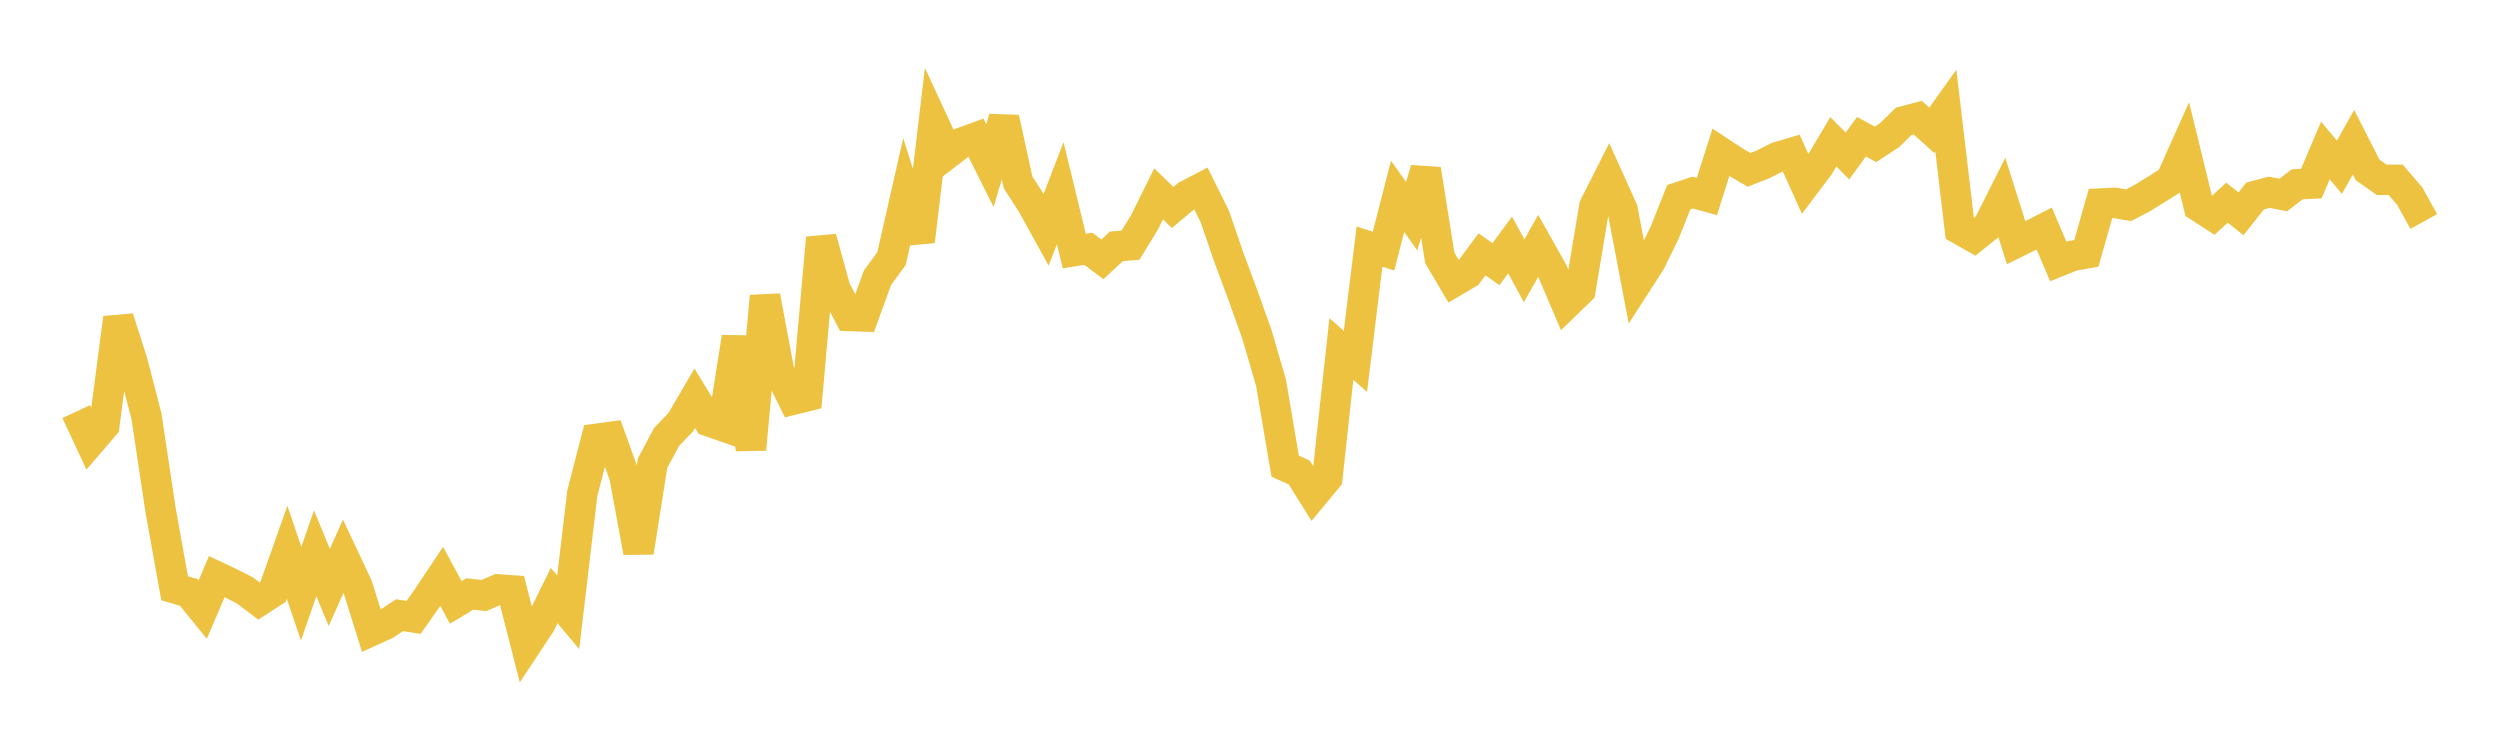 <svg width="164" height="48" xmlns="http://www.w3.org/2000/svg" xmlns:xlink="http://www.w3.org/1999/xlink"><path fill="none" stroke="rgb(237,194,64)" stroke-width="2" d="M5,27.001L5.922,28.979L6.844,27.907L7.766,20.859L8.689,23.756L9.611,27.319L10.533,33.46L11.455,38.591L12.377,38.859L13.299,39.99L14.222,37.825L15.144,38.261L16.066,38.733L16.988,39.429L17.91,38.83L18.832,36.228L19.754,38.943L20.677,36.296L21.599,38.534L22.521,36.48L23.443,38.437L24.365,41.386L25.287,40.967L26.21,40.358L27.132,40.499L28.054,39.19L28.976,37.809L29.898,39.521L30.82,38.964L31.743,39.066L32.665,38.669L33.587,38.733L34.509,42.332L35.431,40.937L36.353,39.07L37.275,40.167L38.198,32.369L39.12,28.79L40.042,28.664L40.964,31.229L41.886,36.227L42.808,30.386L43.731,28.658L44.653,27.701L45.575,26.124L46.497,27.635L47.419,27.957L48.341,22.124L49.263,29.479L50.186,19.43L51.108,24.352L52.03,26.215L52.952,25.985L53.874,15.606L54.796,18.952L55.719,20.725L56.641,20.758L57.563,18.221L58.485,16.96L59.407,12.892L60.329,15.83L61.251,8.075L62.174,10.065L63.096,9.359L64.018,9.023L64.94,10.867L65.862,7.746L66.784,11.957L67.707,13.396L68.629,15.064L69.551,12.669L70.473,16.468L71.395,16.32L72.317,17.013L73.24,16.158L74.162,16.085L75.084,14.576L76.006,12.713L76.928,13.609L77.85,12.832L78.772,12.35L79.695,14.21L80.617,16.896L81.539,19.375L82.461,21.959L83.383,25.127L84.305,30.575L85.228,30.997L86.15,32.467L87.072,31.356L87.994,22.893L88.916,23.705L89.838,16.178L90.76,16.472L91.683,12.882L92.605,14.181L93.527,11.109L94.449,16.914L95.371,18.481L96.293,17.938L97.216,16.684L98.138,17.328L99.06,16.069L99.982,17.764L100.904,16.132L101.826,17.77L102.749,19.932L103.671,19.041L104.593,13.531L105.515,11.706L106.437,13.743L107.359,18.58L108.281,17.15L109.204,15.255L110.126,12.939L111.048,12.635L111.97,12.893L112.892,9.997L113.814,10.602L114.737,11.142L115.659,10.781L116.581,10.315L117.503,10.041L118.425,12.078L119.347,10.85L120.269,9.302L121.192,10.232L122.114,8.968L123.036,9.471L123.958,8.863L124.88,7.96L125.802,7.719L126.725,8.546L127.647,7.255L128.569,15.045L129.491,15.569L130.413,14.831L131.335,12.998L132.257,15.92L133.18,15.466L134.102,14.994L135.024,17.157L135.946,16.785L136.868,16.619L137.79,13.355L138.713,13.308L139.635,13.463L140.557,12.981L141.479,12.41L142.401,11.831L143.323,9.774L144.246,13.55L145.168,14.143L146.09,13.295L147.012,14.025L147.934,12.859L148.856,12.613L149.778,12.795L150.701,12.089L151.623,12.045L152.545,9.873L153.467,10.969L154.389,9.328L155.311,11.143L156.234,11.791L157.156,11.796L158.078,12.864L159,14.532"></path></svg>